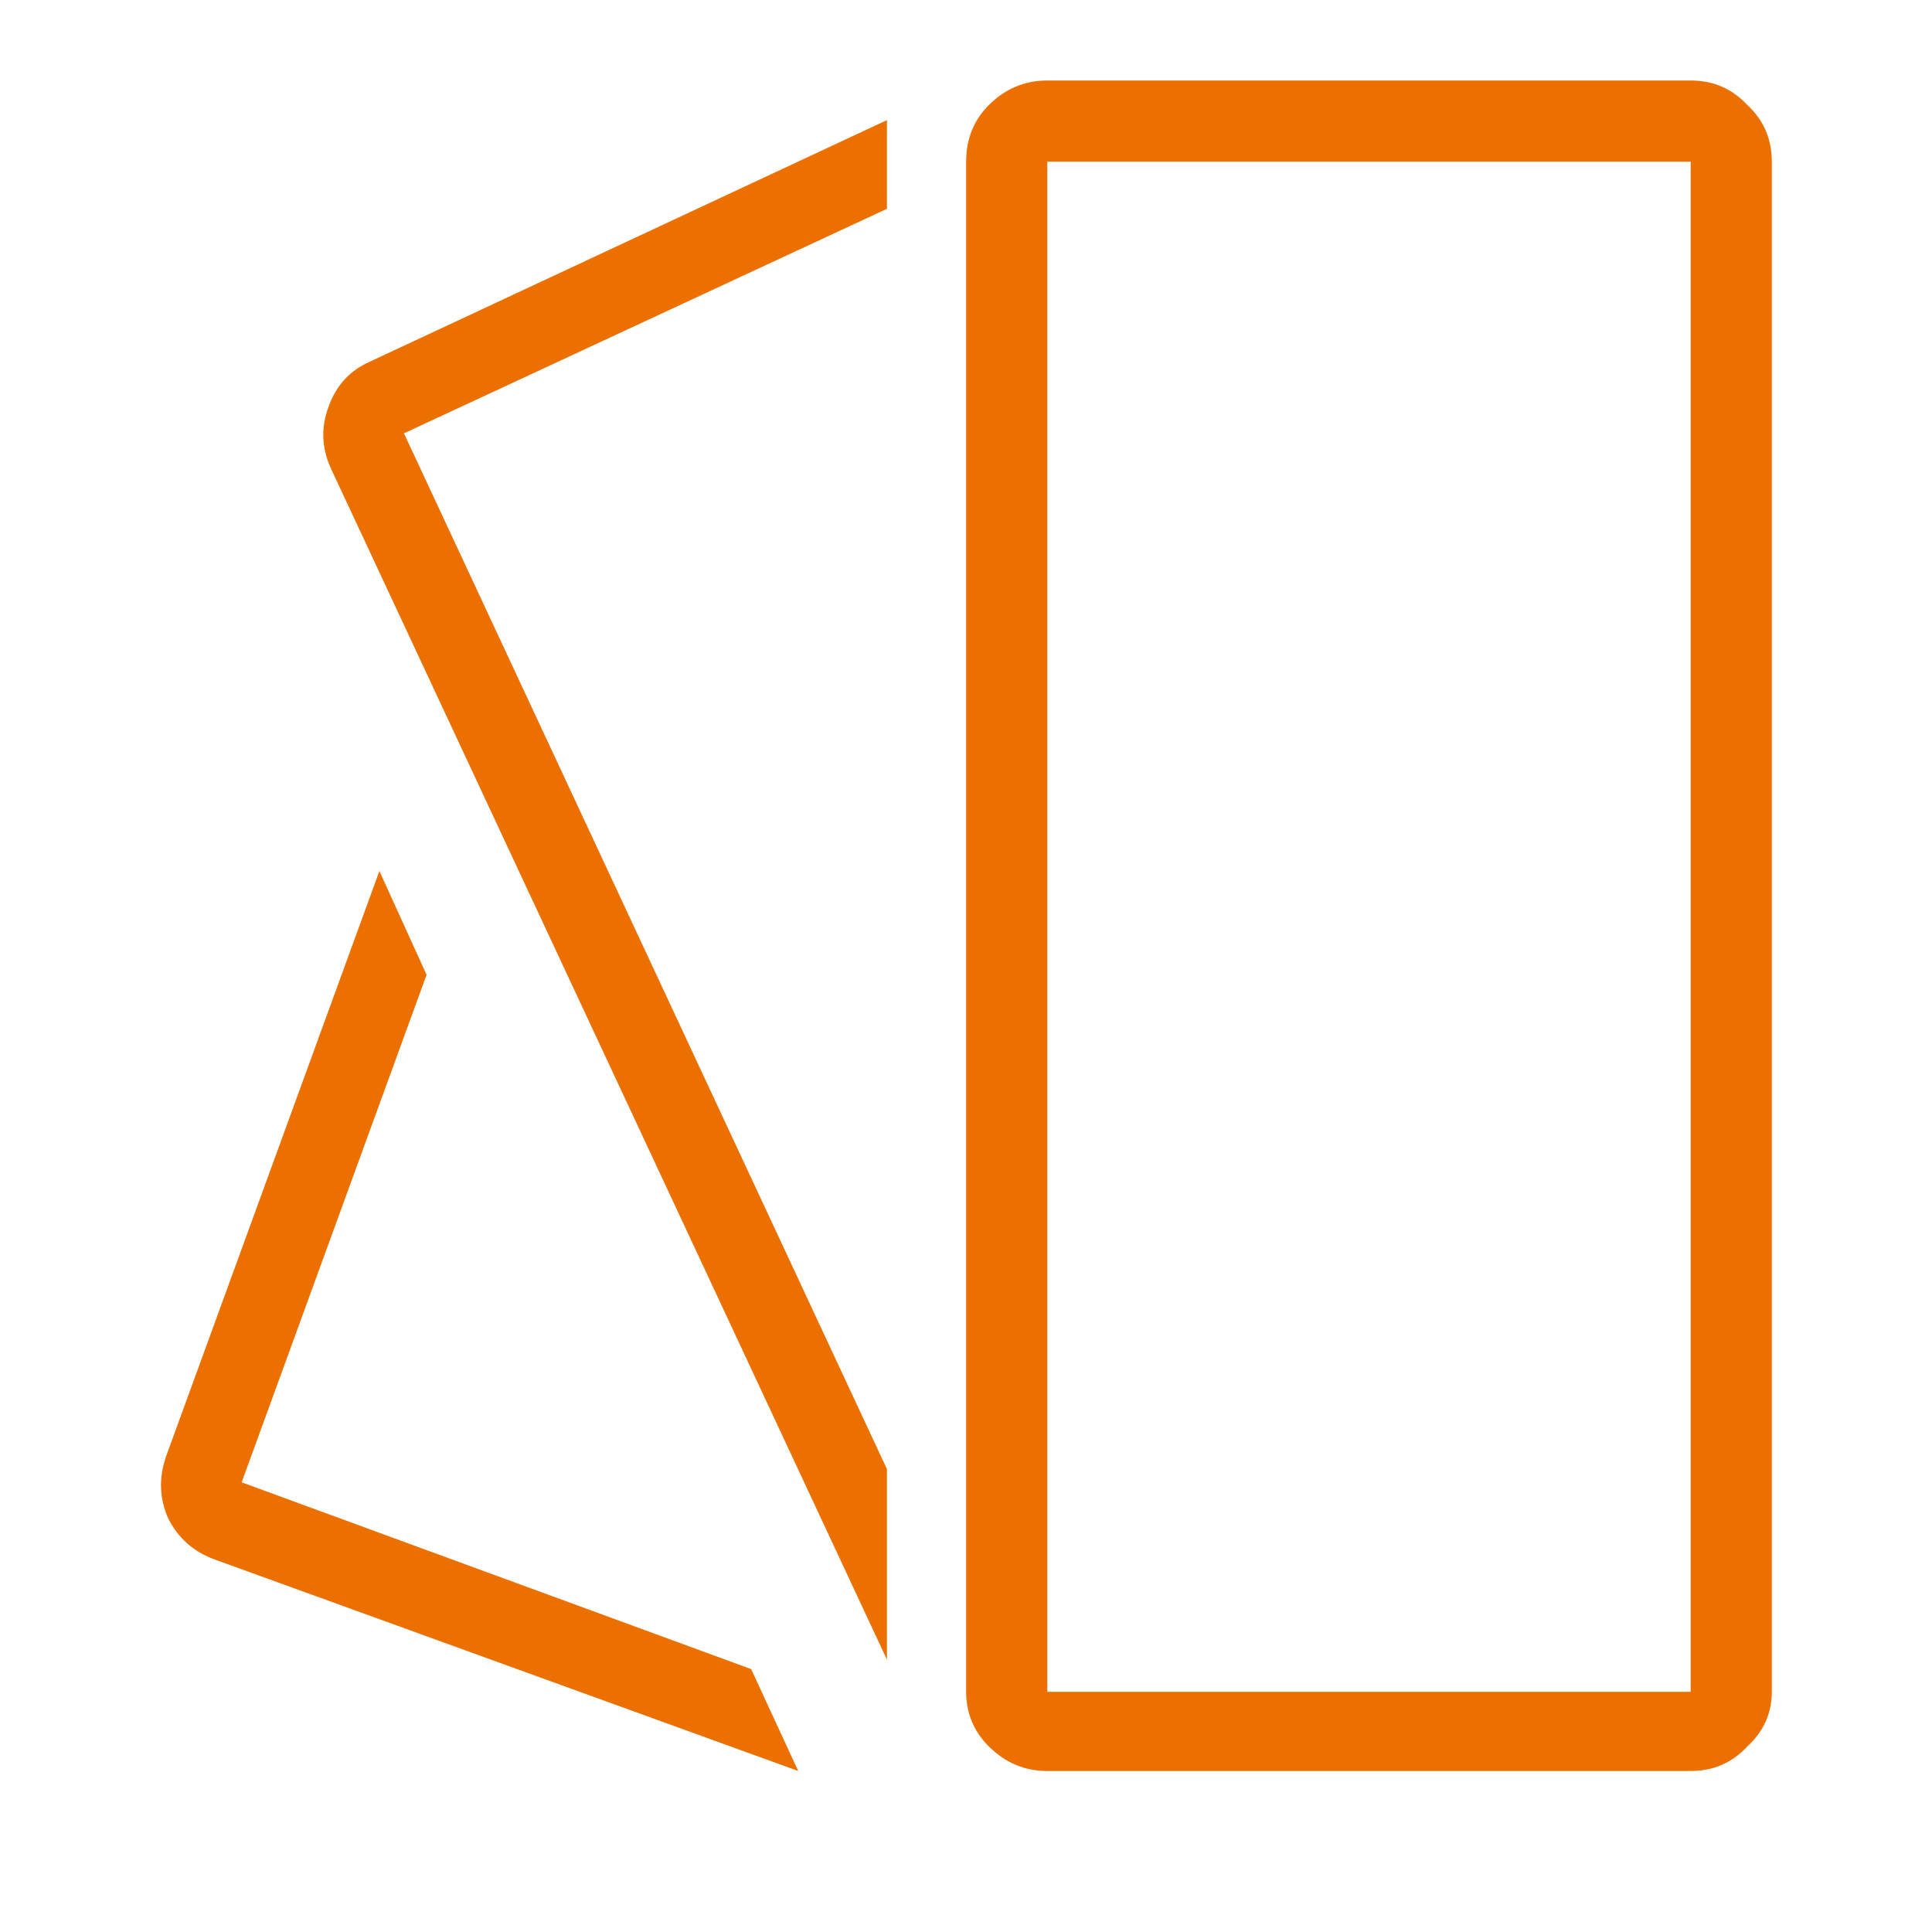 <svg width="24" height="24" viewBox="0 0 24 24" fill="none" xmlns="http://www.w3.org/2000/svg">
<path d="M9.331 20.734L9.916 22L2.674 19.375C2.409 19.281 2.213 19.109 2.088 18.859C1.979 18.609 1.971 18.352 2.065 18.086L4.713 10.82L5.299 12.109L3.002 18.414L9.331 20.734ZM4.104 5.805L11.018 20.617V18.25L5.018 5.383L11.018 2.594V1.492L4.596 4.492C4.346 4.602 4.174 4.789 4.081 5.055C3.987 5.305 3.995 5.555 4.104 5.805ZM22.01 2.008V21.016C22.01 21.281 21.909 21.508 21.706 21.695C21.518 21.898 21.284 22 21.002 22H13.01C12.729 22 12.487 21.898 12.284 21.695C12.096 21.508 12.002 21.281 12.002 21.016V2.008C12.002 1.727 12.096 1.492 12.284 1.305C12.487 1.102 12.729 1 13.01 1H21.002C21.284 1 21.518 1.102 21.706 1.305C21.909 1.492 22.01 1.727 22.01 2.008ZM21.002 2.008H13.01V21.016H21.002V2.008Z" fill="#EC7000"/>
</svg>
